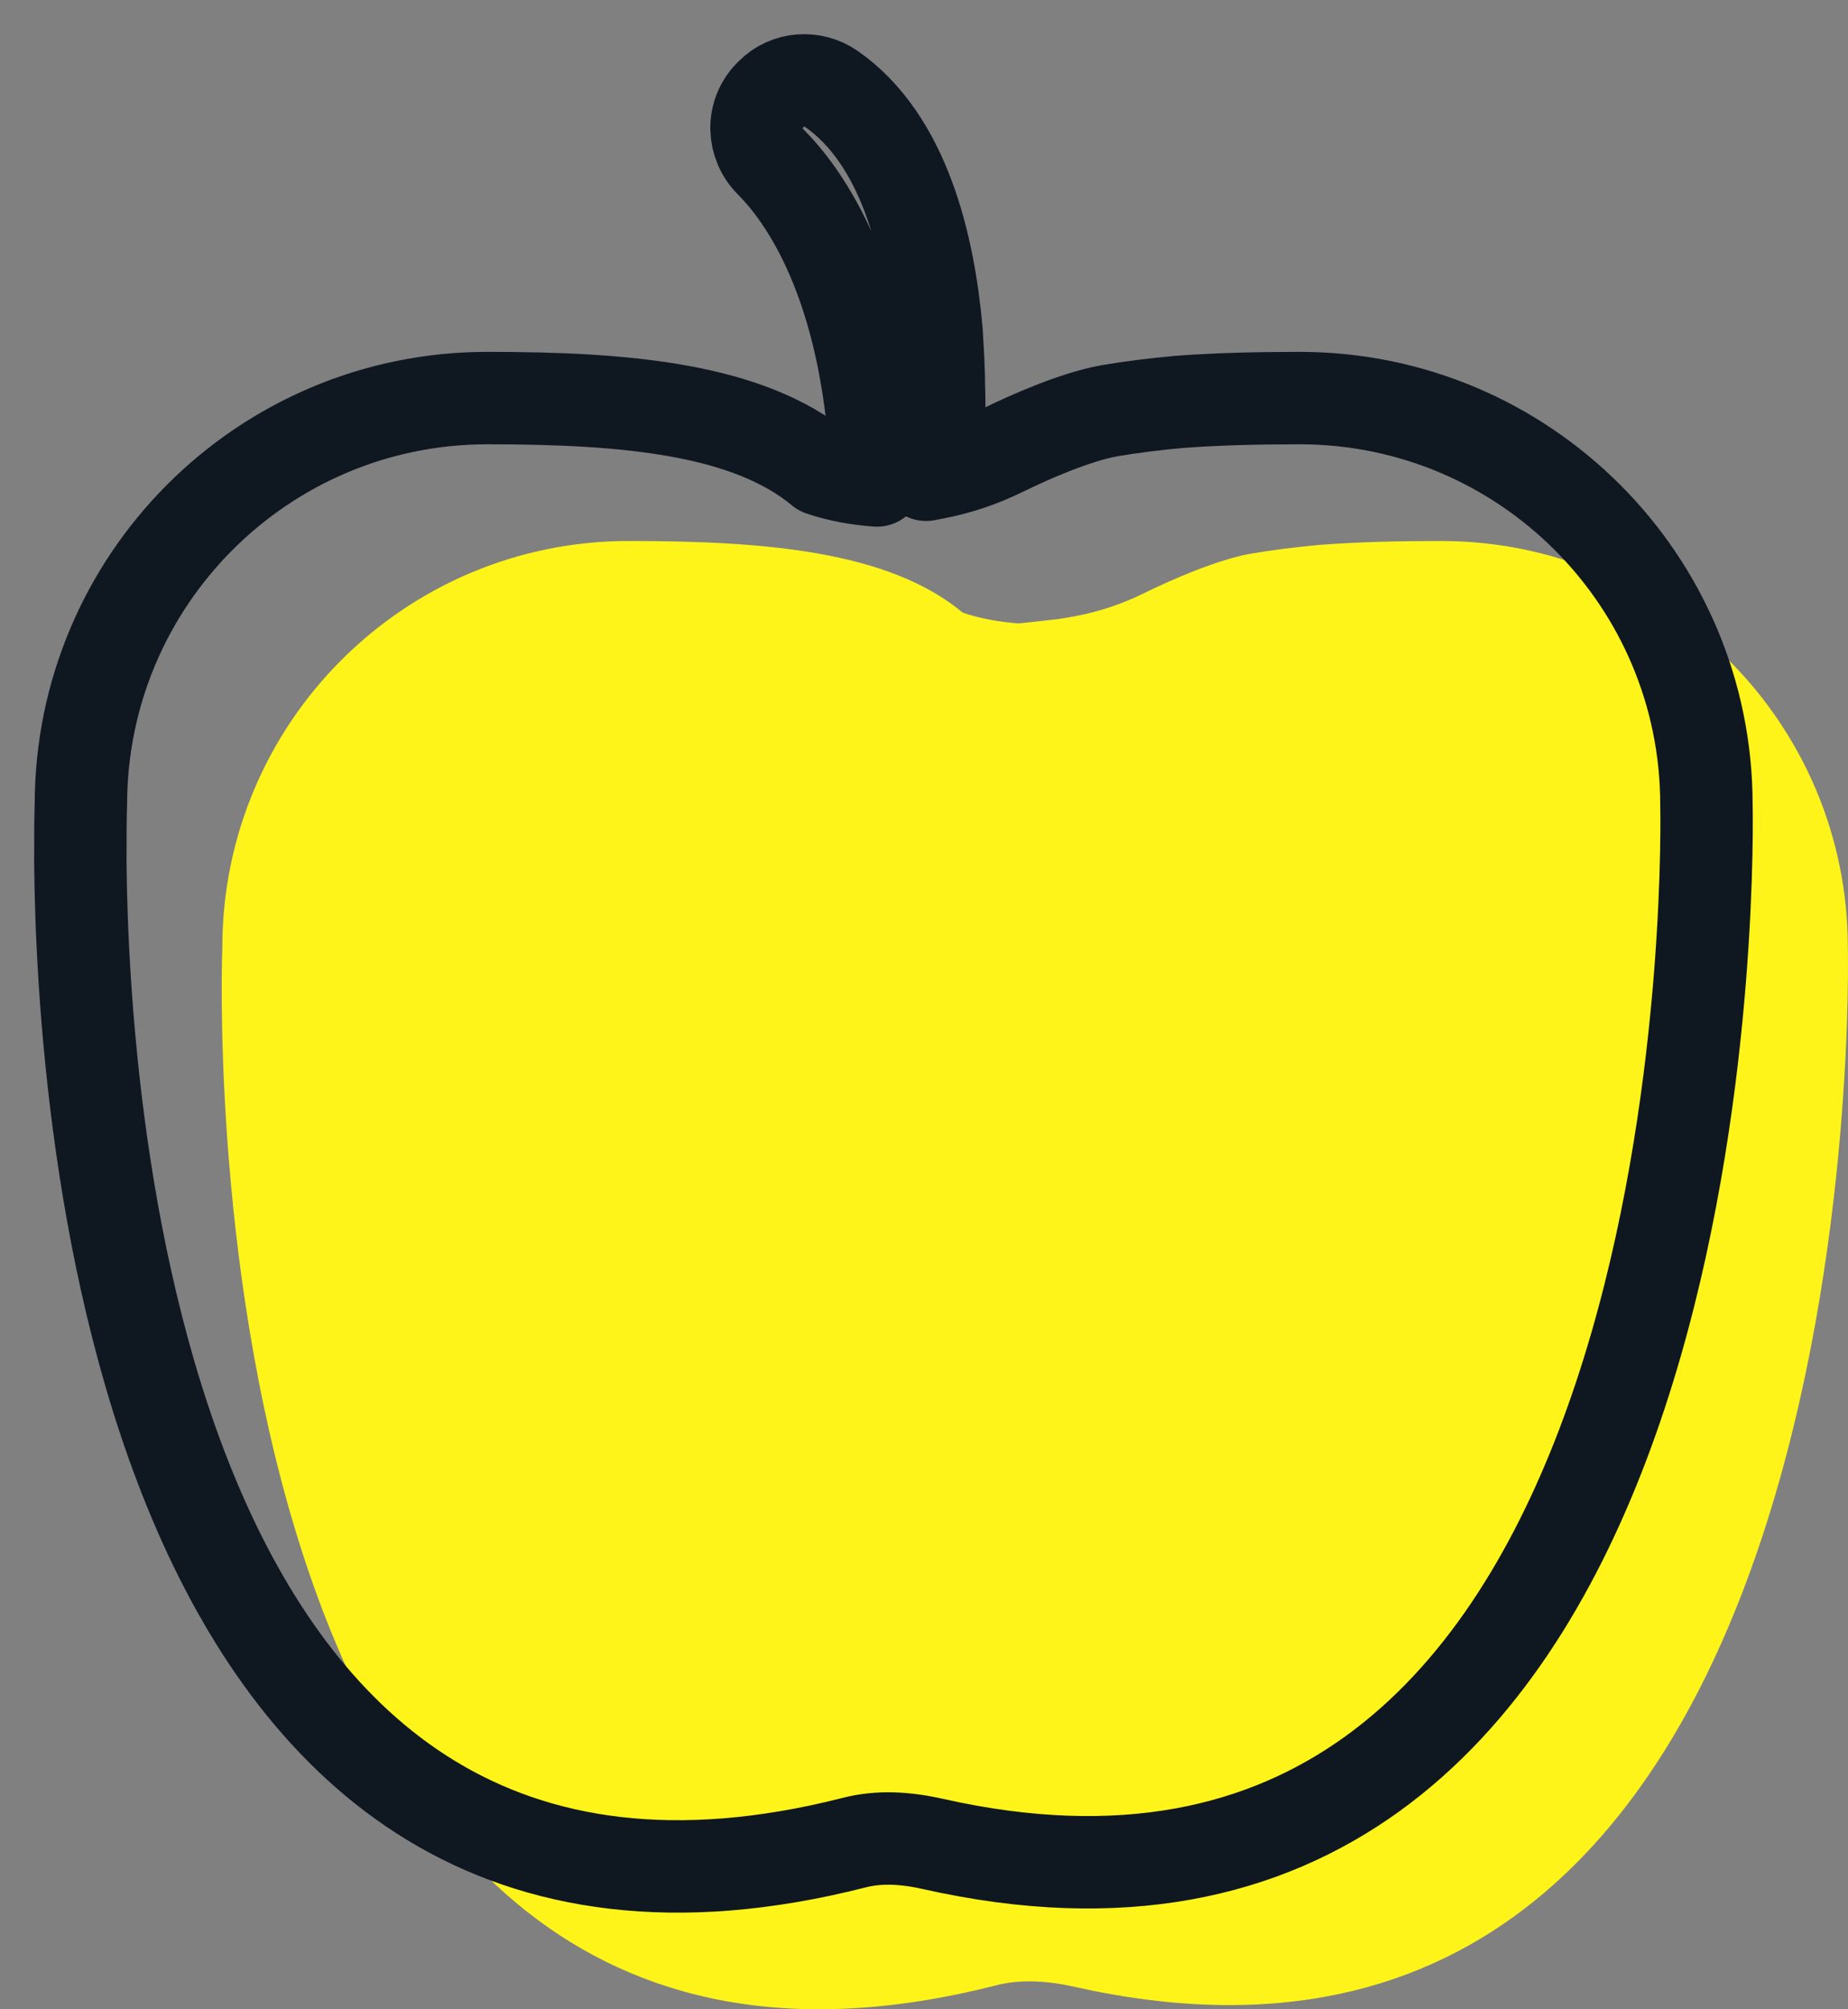 <?xml version="1.0" encoding="UTF-8"?>
<svg width="23px" height="25px" viewBox="0 0 23 25" version="1.1" xmlns="http://www.w3.org/2000/svg" xmlns:xlink="http://www.w3.org/1999/xlink">
    <rect x="0" y="0" width="23" height="25" fill="#808080" stroke="none"/>
    <title>Icons-SnackSVG</title>
    <g id="UF-Spain-LandingPage-Alpha-D" stroke="none" stroke-width="1" fill="none" fill-rule="evenodd">
        <g id="A-UF-LandingPage-Spain-F" transform="translate(-401, -2276)">
            <g id="Icons-Snack" transform="translate(402, 2277)">
                <path d="M12.376,23.721 C12.019,23.641 11.69,23.625 11.385,23.705 C1.137,26.309 1.767,10.79 1.767,10.79 C1.767,7.997 4.031,5.731 6.825,5.731 C8.551,5.731 10.068,5.863 10.983,6.623 C11.208,6.699 11.441,6.739 11.674,6.756 C11.698,6.756 11.927,6.731 12.168,6.703 C12.248,6.691 12.324,6.679 12.4,6.663 C12.689,6.607 12.966,6.514 13.227,6.386 C13.605,6.201 14.142,5.968 14.556,5.891 C14.833,5.843 15.126,5.807 15.431,5.779 C15.904,5.743 16.415,5.731 16.936,5.731 C19.73,5.731 21.998,7.997 21.998,10.79 C21.998,10.79 22.383,25.968 12.376,23.721 Z" id="Stroke-1" fill="#FFF41A"></path>
                <path d="M8.597,1.02 C8.364,0.791 8.352,0.421 8.581,0.188 L8.601,0.168 C8.802,-0.034 9.119,-0.053 9.348,0.107 C10.247,0.734 10.56,2.032 10.656,3.125 C10.664,3.286 10.677,3.439 10.68,3.583 C10.684,3.639 10.684,3.696 10.684,3.752 C10.697,4.106 10.684,4.407 10.673,4.62 L10.673,4.628 C10.664,4.664 10.648,4.809 10.64,4.885 L10.526,4.907 L10.526,4.907 L10.64,4.885 L10.64,4.885 C10.929,4.829 11.206,4.736 11.467,4.608 C11.845,4.423 12.383,4.19 12.796,4.113 C13.073,4.065 13.366,4.029 13.671,4.001 C14.144,3.965 14.655,3.953 15.176,3.953 C17.97,3.953 20.238,6.219 20.238,9.012 L20.239,9.056 C20.239,9.065 20.239,9.076 20.239,9.089 L20.24,9.182 C20.246,10.841 19.998,24.05 10.616,21.944 C10.259,21.863 9.93,21.848 9.625,21.928 C0.723,24.19 0.029,12.776 0,9.739 L0.001,9.299 C0.002,9.16 0.005,9.068 0.006,9.031 L0.007,9.012 L0.007,9.012 C0.007,6.219 2.271,3.953 5.065,3.953 C6.791,3.953 8.308,4.086 9.223,4.845 C9.448,4.921 9.681,4.961 9.914,4.978 C9.83,2.691 9.103,1.53 8.597,1.02 Z" id="Combined-Shape" stroke="#0F1821" stroke-width="1.15" stroke-linecap="round" stroke-linejoin="round"></path>
            </g>
        </g>
    </g>
</svg>